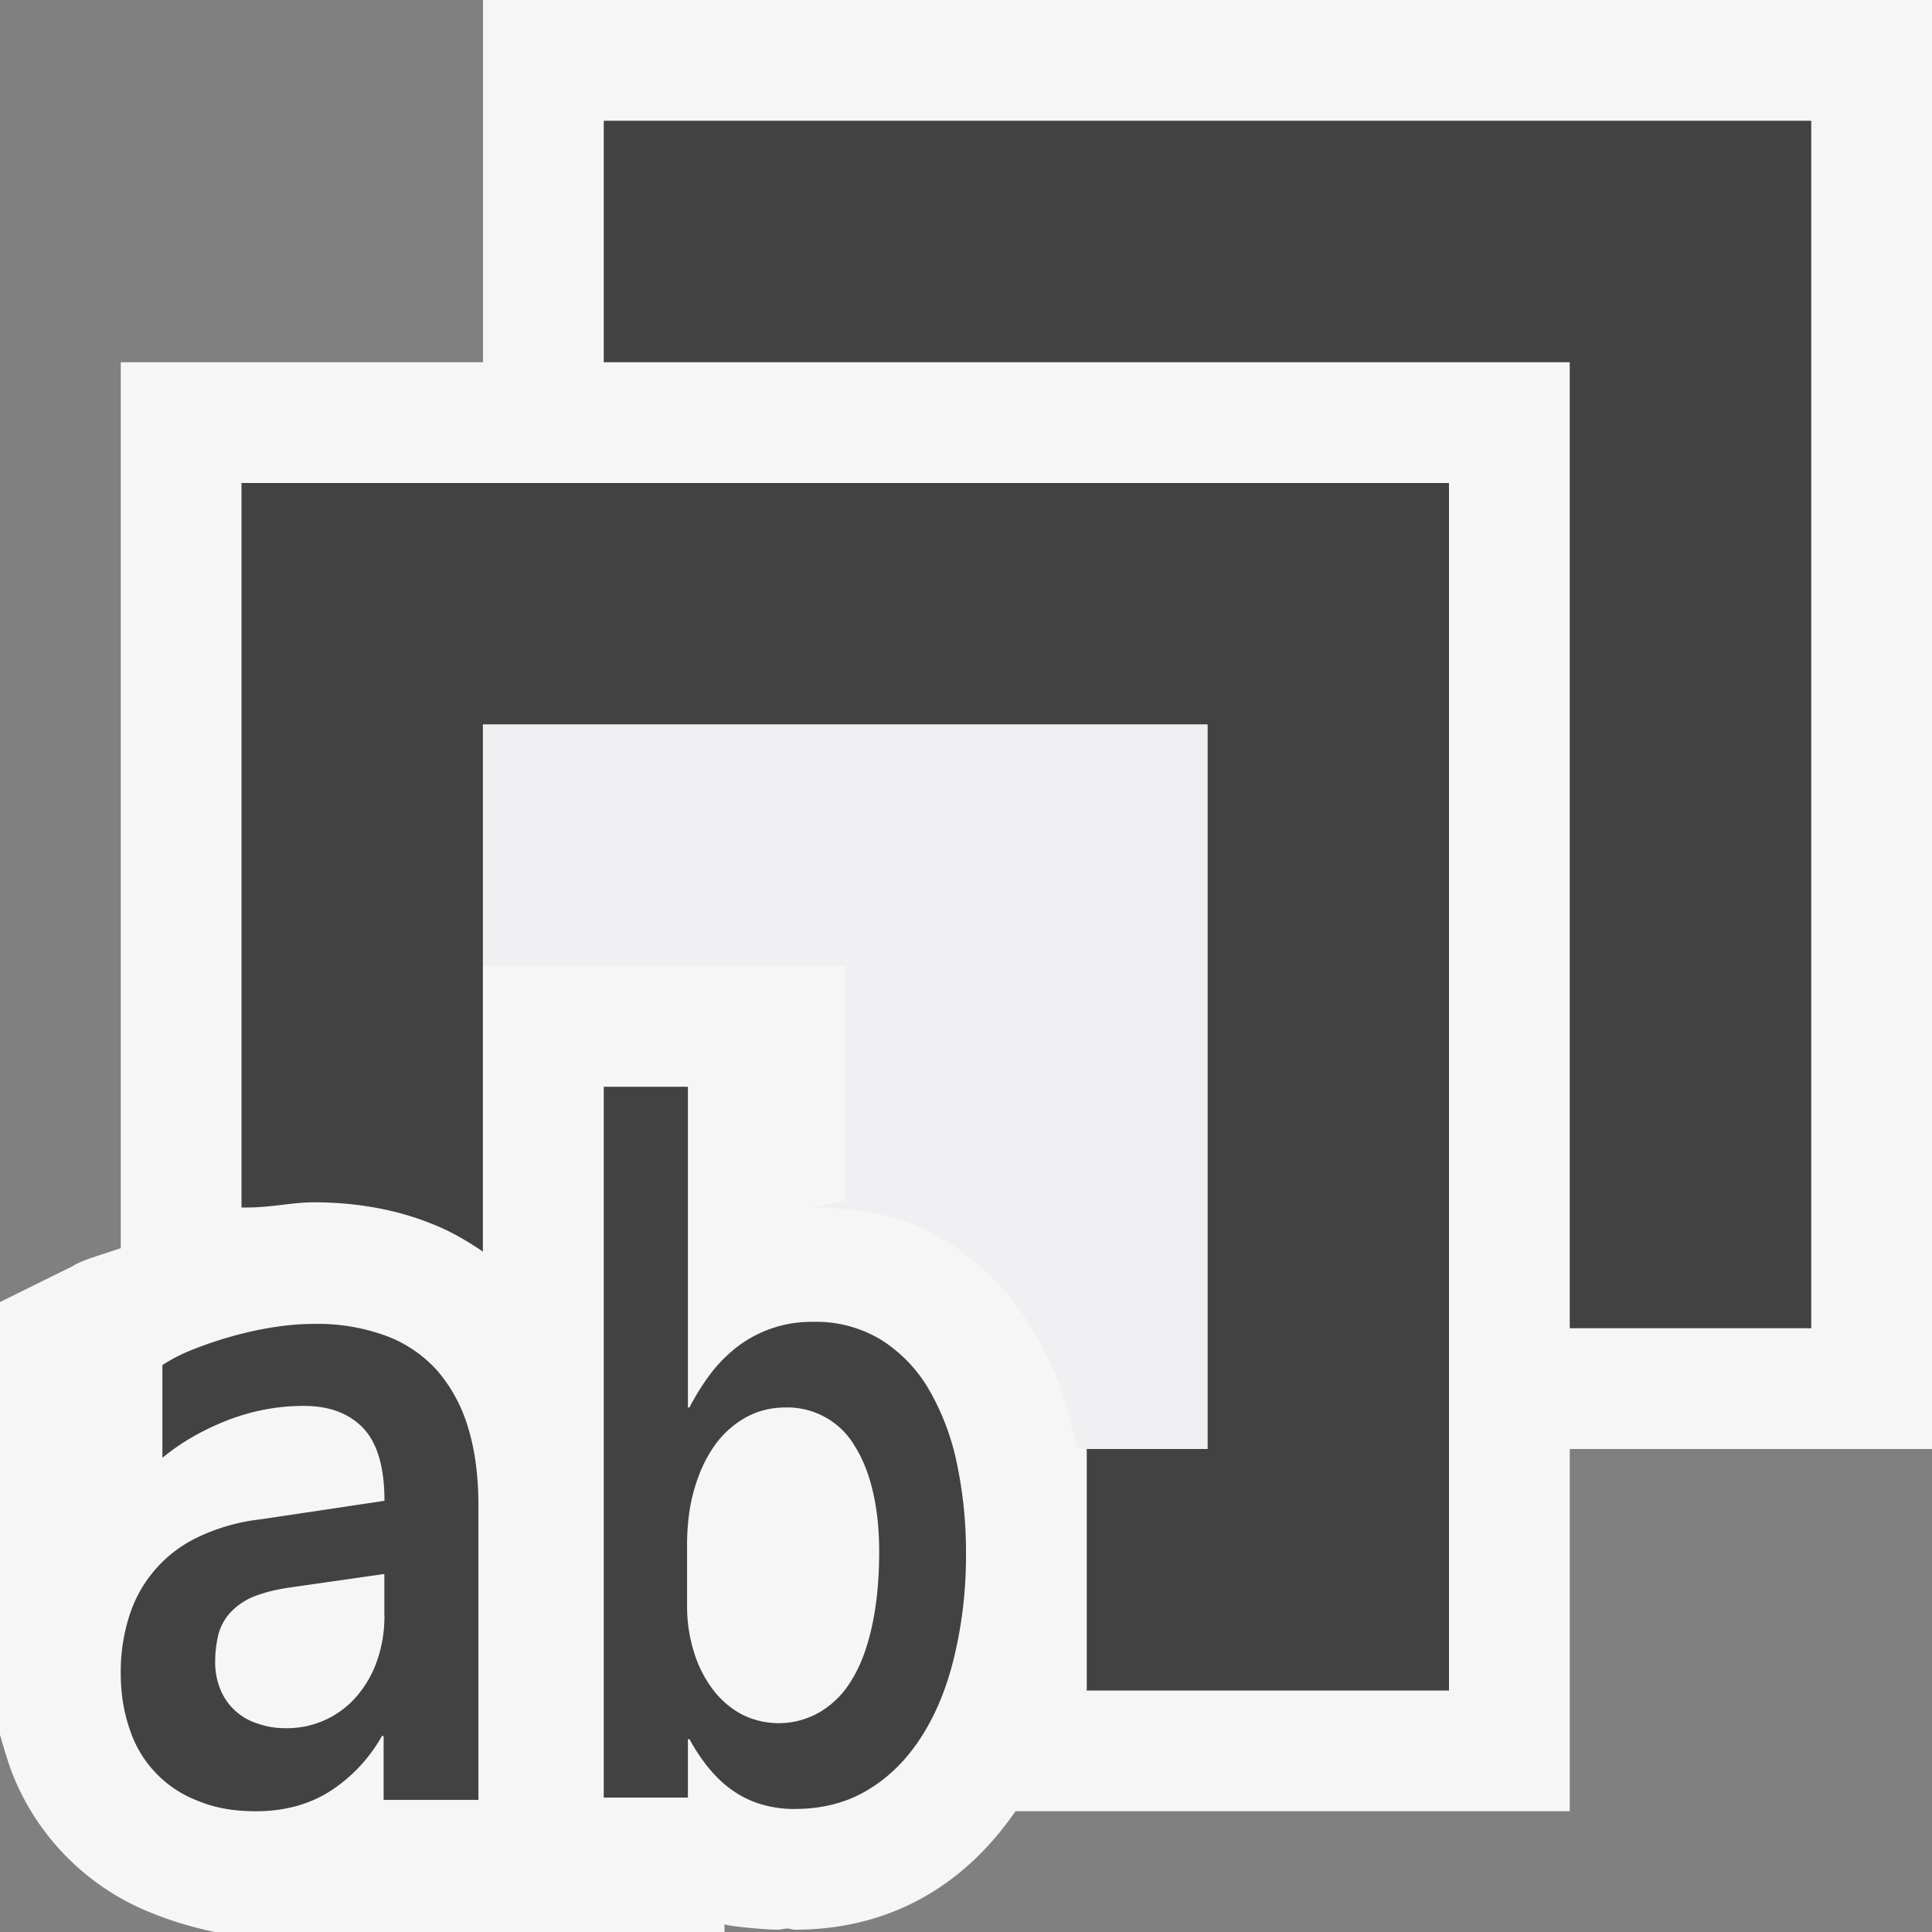 <svg xmlns="http://www.w3.org/2000/svg" viewBox="0 0 16 16"><rect x="0" y="0" width="16" height="16" fill="#808080" stroke="none"/><style>.st0{opacity:0}.st0,.st1{fill:#f6f6f6}.st2{fill:#424242}.st3{fill:#f0eff1}</style><g id="outline"><path class="st0" d="M0 0h16v16H0z"/><path class="st1" d="M4 0v3H1v7.337c-.153.052-.331.102-.397.148L0 10.783v3.584c.027.095.056.19.087.281a2.051 2.051 0 0 0 1.168 1.194c.161.066.34.12.525.158H6v-.066c0 .016.336.047.442.047.026 0 .053-.009.079-.01.022.001.04.01.062.01.417 0 .798-.104 1.124-.303.278-.168.511-.401.703-.678H13v-3h3V0H4zm-.957 10.002L3.015 10h.029v.002z"/></g><g id="icon_x5F_bg"><path class="st2" d="M15 11h-2V3H5V1h10z"/><path class="st2" d="M2 4v6h.046c.2 0 .378-.043.551-.043.363 0 .692.062.979.178.152.059.292.141.423.23V6h6v6H9v2h3V4H2zM3.63 11.361a1.07 1.07 0 0 0-.424-.295 1.643 1.643 0 0 0-.608-.102c-.119 0-.241.012-.368.033a3.196 3.196 0 0 0-.672.195 1.375 1.375 0 0 0-.213.113v.768c.158-.131.341-.234.544-.313.204-.078.413-.117.627-.117.213 0 .377.063.494.186.116.125.174.324.174.6l-1.03.154a1.631 1.631 0 0 0-.525.152 1.08 1.08 0 0 0-.562.66 1.51 1.51 0 0 0-.067.462c0 .17.025.322.074.463a.945.945 0 0 0 .568.595c.139.058.297.085.478.085.229 0 .431-.053.604-.16a1.3 1.3 0 0 0 .439-.463h.014v.529h.785v-2.438c0-.238-.027-.451-.083-.637a1.289 1.289 0 0 0-.249-.47zm-.446 2.02c0 .131-.02.252-.059.365a.897.897 0 0 1-.165.295.76.76 0 0 1-.593.271.682.682 0 0 1-.242-.041.489.489 0 0 1-.302-.285.588.588 0 0 1-.041-.219.96.96 0 0 1 .027-.232.435.435 0 0 1 .098-.18.541.541 0 0 1 .195-.133c.083-.033.189-.061.32-.078l.761-.109v.346z"/><path class="st2" d="M5.71 11.656h-.013V9H5v5.887h.697v-.484h.013c.044.082.095.158.151.229.057.07.119.133.191.185a.835.835 0 0 0 .238.121.932.932 0 0 0 .292.043c.23 0 .434-.053.609-.16.176-.106.323-.254.443-.443.12-.188.211-.412.272-.672A3.58 3.58 0 0 0 8 12.861a3.54 3.54 0 0 0-.074-.734 2.037 2.037 0 0 0-.228-.611 1.203 1.203 0 0 0-.394-.416 1.037 1.037 0 0 0-.573-.153 1.01 1.01 0 0 0-.614.198 1.222 1.222 0 0 0-.226.223 1.957 1.957 0 0 0-.181.288zm.467.082c.1-.055.21-.082.331-.082a.646.646 0 0 1 .571.32c.066.105.116.23.15.377.034.146.052.311.052.494 0 .234-.02.441-.06.621-.039.18-.095.328-.168.445a.747.747 0 0 1-.264.266.677.677 0 0 1-.651.016.74.74 0 0 1-.237-.207.983.983 0 0 1-.154-.307 1.257 1.257 0 0 1-.057-.381v-.506c0-.17.02-.326.061-.465.04-.139.096-.258.168-.359a.79.79 0 0 1 .258-.232z"/></g><path class="st3" d="M4 6v2h3v1.943L6.714 10h.016c.418 0 .794.078 1.116.287.287.182.529.422.713.734.157.27.272.567.344.903.004.021.002.039.006.061L9 12h1V6H4z" id="icon_x5F_fg"/></svg>